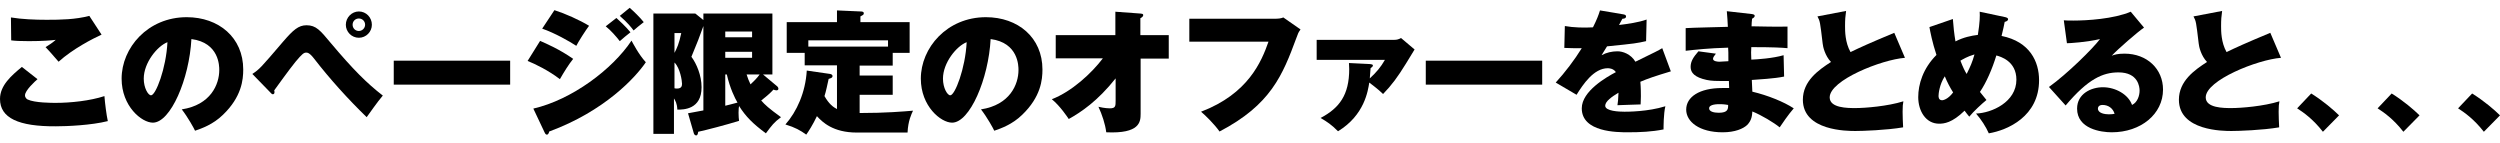 <?xml version="1.0" encoding="utf-8"?>
<!-- Generator: Adobe Illustrator 22.1.0, SVG Export Plug-In . SVG Version: 6.00 Build 0)  -->
<svg version="1.0" id="レイヤー_1" xmlns="http://www.w3.org/2000/svg" xmlns:xlink="http://www.w3.org/1999/xlink" x="0px"
	 y="0px" viewBox="0 0 960 55" style="enable-background:new 0 0 960 55;" xml:space="preserve">
<g>
	<g>
		<path d="M14.4,30.4c-0.9,0.8-4.8,4.3-4.8,6.2c0,1,0.8,1.5,1,1.6c2.7,1.3,9.3,1.3,10.8,1.3c5.8,0,13.2-0.8,18.7-2.6
			c0.2,2.7,0.8,7.4,1.3,9.6c-6.3,1.6-15.7,2-19.9,2C7.1,48.6,0,45.3,0,38c0-5.2,4.4-9,8.4-12.3L14.4,30.4z M39,13.3
			c-3.3,1.5-11.1,5.5-16.5,10.4c-3.2-3.7-3.6-4.1-5-5.6c1.3-0.8,2.7-1.7,3.9-2.8c-1.5,0.2-5,0.5-10.3,0.5c-3.5,0-5.2-0.1-6.8-0.3
			L4.2,6.7c4.2,0.7,9.3,0.9,13.7,0.9c5.5,0,11-0.1,16.4-1.5L39,13.3z"/>
		<path d="M69.8,42c11.1-1.7,14.4-9.6,14.4-15.1c0-1.5,0-10.5-10.7-11.9c-0.8,15.3-8,32.1-14.8,32.1c-4.3,0-12-6.3-12-16.9
			c0-11.8,10-23.6,25-23.6c12.3,0,21.7,7.8,21.7,20.1c0,3.9-0.6,10.5-7.8,17.4c-3.8,3.7-8.1,5.2-10.7,6.1
			C74.5,49.3,72.2,45.1,69.8,42z M55.2,30.2c0,3.6,1.7,6.4,2.8,6.4c1.8,0,5.8-10.3,6.3-20.4C60.4,17.7,55.2,24.1,55.2,30.2z"/>
		<path d="M96.9,28.4c2.8-1.9,3-2.1,11.8-12.4c3.9-4.5,5.9-6.3,9-6.3c3.7,0,5.3,2,9.3,6.8c8.5,10.1,13.9,15.5,20,20.2
			c-2.3,2.7-5.3,7.1-6.2,8.3c-7.2-7-14-14.5-20.2-22.5c-1.7-2.2-2.5-2.3-3-2.3c-0.9,0-1.5,0.4-4.1,3.5c-2.6,3.2-7.1,9.5-8.2,11
			c0.1,0.4,0.1,0.5,0.1,0.8c0,0.6-0.5,0.7-0.6,0.7c-0.4,0-0.6-0.3-0.8-0.5L96.9,28.4z M137.8,14.5c-2.8,0-5-2.3-5-5
			c0-2.8,2.3-5.1,5-5.1c2.8,0,5,2.3,5,5.1C142.8,12.2,140.6,14.5,137.8,14.5z M137.8,7.1c-1.3,0-2.4,1-2.4,2.4c0,1.3,1,2.4,2.4,2.4
			c1.3,0,2.4-1.1,2.4-2.4C140.2,8.1,139.1,7.1,137.8,7.1z"/>
		<path d="M195.9,23.3v9.2h-44.7v-9.2H195.9z"/>
		<path d="M207.4,15.7c2.5,1.1,7.4,3.2,12.7,6.9c-1.7,2.1-3.5,5-5.1,7.8c-4.3-3.3-9.4-5.8-12.4-7L207.4,15.7z M204.8,41.7
			c14.8-3.4,30.4-15.1,37.7-26.1c0.5,0.9,2.8,5.4,5.5,8.3c-4,5.9-15.9,18.8-37.1,26.6c-0.1,0.4-0.3,1.2-0.9,1.2
			c-0.4,0-0.6-0.3-0.9-0.9L204.8,41.7z M212.9,3.9c4.1,1.3,9.7,3.8,13.3,6c-1.3,1.7-4.1,6.1-4.9,7.7c-2.6-1.7-8.2-4.9-13.1-6.6
			L212.9,3.9z M236.7,6.9c1,0.9,3.7,3.4,5.4,5.5c-1.8,1.4-2.5,2-4.1,3.4c-1.4-1.8-3.4-4.1-5.4-5.7L236.7,6.9z M241.8,3
			c1.5,1.3,4,3.7,5.4,5.5c-1.7,1.3-3,2.4-3.9,3.2c-0.8-1.1-2.3-3-5.3-5.6L241.8,3z"/>
		<path d="M298.5,33.2c0.2,0.2,0.4,0.5,0.4,0.9c0,0.4-0.3,0.6-0.8,0.6c-0.4,0-0.8-0.2-1.1-0.3c-0.9,1-1.8,1.9-4.7,4.2
			c1.5,1.7,2.8,2.9,7.6,6.4c-2.7,2-3.5,3.1-5.8,6.2c-5-3.7-7.7-6.4-10.3-10.5c-0.1,0.5-0.2,1.2-0.2,2.6s0.1,2.3,0.2,3.1
			c-4.4,1.4-13.2,3.7-15.7,4.2c-0.1,0.7-0.2,1.4-0.8,1.4c-0.5,0-0.8-0.5-0.9-0.9l-2.2-7.6c0.7-0.1,1.2-0.2,5.9-1.1V10
			c-0.3,0.8-1.7,4.6-2,5.4c-0.2,0.5-2.2,5.4-2.6,6.4c2,2.7,3.9,7.2,3.9,11.7c0,8.6-7,8.6-9.3,8.6c-0.1-2.4-0.8-3.5-1.3-4.3v13.6
			h-7.9V5.2h16.1l3.1,2.5V5.2h26.5v23.4H293L298.5,33.2z M259,12.7v7.6c0.9-1.7,1.8-3.6,2.6-7.6H259z M259,33.9
			c0.4,0.1,0.7,0.1,1,0.1c1.6,0,1.9-0.9,1.9-1.8c0-1.1-0.7-6-2.9-8.2V33.9z M278.5,14.3h10.3v-2.2h-10.3V14.3z M288.8,19.9h-10.3
			v2.3h10.3V19.9z M278.5,28.6v12c0.3-0.1,3-0.7,4.7-1.2c-1-1.7-2.9-5.5-4.1-10.8H278.5z M286.7,28.6c0.4,1.3,0.9,2.6,1.5,3.8
			c1-0.9,2.6-2.5,3.5-3.8H286.7z"/>
		<path d="M330.1,29h12.7v7.4h-12.7v7c10.1,0,16.9-0.6,20.5-0.9c-0.6,1.3-1.9,3.9-2.1,8.4H329c-9.1,0-13.2-4-15.3-6.3
			c-1.5,3.2-3.3,6-4.1,7.1c-2.2-1.6-4.3-2.8-8-3.9c4.4-5,7.7-12.3,8.2-20.7l9,1.3c0.5,0.1,0.9,0.4,0.9,0.8c0,0.6-0.5,0.8-1.5,1.1
			c-0.5,2.2-1,4.8-1.6,6.6c1.7,3,3.3,4.2,4.8,5V25.1H309v-4.8h-6.9V8.5h19.3V4l9.1,0.4c0.6,0,1.2,0.1,1.2,0.7c0,0.6-0.4,0.7-1.3,1.2
			v2.2h18.9v11.8h-6.5v4.9h-12.7V29z M341,17.9v-2.4h-30.6v2.4H341z"/>
		<path d="M376.7,42c11.1-1.7,14.4-9.6,14.4-15.1c0-1.5,0-10.5-10.7-11.9c-0.8,15.3-8,32.1-14.8,32.1c-4.3,0-12-6.3-12-16.9
			c0-11.8,10-23.6,25-23.6c12.3,0,21.7,7.8,21.7,20.1c0,3.9-0.6,10.5-7.8,17.4c-3.8,3.7-8.1,5.2-10.7,6.1
			C381.4,49.3,379.1,45.1,376.7,42z M362.1,30.2c0,3.6,1.7,6.4,2.8,6.4c1.8,0,5.8-10.3,6.3-20.4C367.3,17.7,362.1,24.1,362.1,30.2z"
			/>
		<path d="M405.4,22.5v-9h22.9v-9l9.6,0.7c0.7,0.1,1.1,0.1,1.1,0.6c0,0.5-0.5,0.9-1.1,1.2v6.5h10.9v9H438v21.2
			c0,3.1-0.3,7.7-13.2,7.1c-0.4-3.2-1.6-6.8-3-9.8c2.4,0.6,4.2,0.6,4.4,0.6c2.2,0,2.2-0.9,2.2-3v-8.5c-6.9,8.7-13.3,13-18,15.6
			c-0.4-0.6-3.3-5-6.5-7.6c7.6-2.9,15.3-10,19.6-15.7H405.4z"/>
		<path d="M489.3,7.2c1.5,0,2.6-0.1,3.5-0.5l6.6,4.6c-0.9,1.3-0.9,1.4-1.6,3.3c-5.3,14.3-9.8,25.6-29.5,35.9
			c-1.8-2.6-5.3-6.1-7.1-7.6c18.1-6.9,23.2-19.2,25.9-26.9h-30.4V7.2H489.3z"/>
		<path d="M526.1,24.6c0.6,0.1,1.1,0.1,1.1,0.6c0,0.3-0.3,0.5-0.9,1c-0.1,1.4-0.2,2.4-0.3,3.9c2.6-2.4,4.2-4.3,5.8-7.1h-26.2v-7.7
			h29.8c1,0,1.7-0.2,2.6-0.7l5.2,4.4c-0.2,0.3-2.2,3.6-3.3,5.4c-3.2,5.2-5.5,8.3-8.8,11.7c-1.9-1.9-4.7-3.9-5.3-4.4
			c-0.5,3.1-1.8,12.5-12,18.7c-2.5-2.5-4.1-3.6-6.7-5.1c7.2-3.8,11-8.8,11-18.8c0-1-0.1-1.6-0.1-2.3L526.1,24.6z"/>
		<path d="M592.2,23.3v9.2h-44.7v-9.2H592.2z"/>
		<path d="M623.3,5.5c0.5,0.1,1.1,0.2,1.1,0.8c0,0.8-0.9,0.9-1.4,0.9c-0.3,0.5-0.9,1.6-1.3,2.4c3.3-0.4,7.6-1,10.6-2.1l-0.2,8.3
			c-3.6,0.8-4,0.9-15,2l-2.1,3.4c1.8-1,4-1.5,6.1-1.5c2,0,5.1,1,6.9,4c8.2-4,8.6-4.2,10.3-5.2l3.3,8.9c-6.3,1.9-8.9,2.8-11.7,4
			c0.2,2.2,0.2,4.9,0.2,5.6c0,1.3-0.1,2.3-0.1,3.1c-1.8,0.1-7.5,0.2-8.9,0.3c0.2-1.1,0.3-2.3,0.4-4.8c-2.5,1.5-5.1,3.3-5.1,5
			c0,2.1,5.4,2.3,7.4,2.3c1.2,0,9,0,15.7-2.1c-0.7,2.9-0.7,7.9-0.7,8.9c-4.5,0.9-9,1.1-13.6,1.1c-4.2,0-17.8,0-17.8-9.2
			c0-6.6,9.5-12,13.1-13.9c-1-1.5-2.8-1.5-3.1-1.5c-5.4,0-9.5,6.2-12,10.2l-8-4.7c3.5-3.8,7.3-8.8,10-13.2c-3.1,0.1-5-0.1-6.7-0.1
			l0.2-8.4c3.3,0.6,7.5,0.7,10.8,0.5c1.5-3,2.1-4.6,2.7-6.5L623.3,5.5z"/>
		<path d="M672.8,5.4c0.3,0.1,1,0.1,1,0.7c0,0.6-0.6,0.8-1,1.1c-0.1,1.1-0.2,1.7-0.2,2.9c2.2,0.1,11.8,0.2,13.8,0.1v8.3
			c-2.2-0.2-5.4-0.4-13.9-0.4c-0.1,1.8-0.1,2.1,0,4.8c2.4-0.1,8.3-0.5,12.4-1.7l0.2,8.2c-3.7,0.8-9.9,1.1-12.4,1.3
			c0,0.7,0.2,3.8,0.2,4.5c5.9,1.4,12.1,3.9,15.9,6.4c-2.1,2.4-4.6,6.1-5.4,7.3c-2.2-1.8-7-4.7-10.5-6.1c-0.1,1.2-0.1,3.3-2,5.2
			c-1.5,1.4-4.6,2.8-9.4,2.8c-9,0-14-4.1-14-8.7c0-4.9,5.1-8.3,13.8-8.3h2.7c0-0.3-0.1-2.3-0.1-2.7c-5.7,0-6.4,0-8.5-0.4
			c-4.7-1-6.2-2.8-6.2-5s1.1-3.8,3-6l6.7,0.9c-0.6,0.8-1.1,1.4-1.1,2c0,1,2,1.1,2.4,1.1c0.1,0,3.1-0.2,3.5-0.2c0-3.4,0-3.8-0.1-5.2
			c-7.4,0.2-12.8,0.8-16.3,1.2v-8.7c2.6-0.2,13.9-0.4,16.2-0.5c-0.1-1.8-0.2-4.1-0.4-6L672.8,5.4z M660.4,40c-0.9,0-4.1,0-4.1,1.6
			c0,1.2,1.7,1.7,3.7,1.7c3.6,0,3.6-1.5,3.6-3C663,40.2,662,40,660.4,40z"/>
		<path d="M731.5,22.2c-9,0.7-28.9,8.6-28.9,15.2c0,4.1,6.9,4.1,9.9,4.1c3.7,0,12.4-0.7,18.4-2.6c-0.2,1.1-0.3,1.8-0.3,4
			c0,1.8,0.1,4,0.2,6c-6.4,1.1-15.7,1.4-18.3,1.4c-3.1,0-20.2,0-20.2-12c0-7.2,6-11.4,10.8-14.5c-2.3-2.4-3.1-5.9-3.2-7.1
			c-1-8.4-1-8.5-2-10.4l11-2.1c-0.3,2.2-0.4,3.2-0.4,5.9c0,1.8,0,6.2,2.1,9.9c3.5-1.7,7.2-3.4,16.8-7.4L731.5,22.2z"/>
		<path d="M749.9,7.3c0.2,2.7,0.5,5.7,1,8.6c3.1-1.6,6.1-2.2,8.6-2.5c0.8-5,0.8-7.3,0.7-8.9l9.9,2.1c0.7,0.2,1,0.4,1,0.8
			c0,0.6-0.8,0.9-1.3,1c-0.3,1.6-0.5,2.5-1.2,5.4c10.9,2.2,14.4,9.9,14.4,17c0,13.9-12.1,19.2-19.3,20.4c-1.1-2.5-2.9-5.3-4.9-7.6
			c6-0.2,15.5-4.4,15.5-13c0-7.2-6.2-8.9-7.7-9.3c-1.6,5.2-3.8,10.3-6.3,14c0.4,0.5,2.3,2.9,2.5,3.1c-1.7,1.4-4.9,4.3-6.6,6.4
			c-0.7-0.9-1.2-1.4-1.8-2.3c-4.8,4.7-7.9,5-9.8,5c-5.1,0-8-4.9-8-10.2c0-4.9,1.8-11,7-16.2c-1.6-4.8-2.4-9-2.7-10.7L749.9,7.3z
			 M746.8,29.3c-2.1,3.2-2.4,6.8-2.4,7.5c0,0.4,0,1.7,1.4,1.7c0.2,0,2.1-0.2,4.2-3C748.8,33.6,747.7,31.5,746.8,29.3z M752.8,23.3
			c1,2.6,1.8,4.2,2.4,5.1c1.4-2.8,2.2-4.6,3-7.5C755.4,21.7,753.7,22.8,752.8,23.3z"/>
		<path d="M823.3,10.6c-2.5,1.7-10.1,8.3-12.4,10.8c1-0.4,2.3-0.8,4.9-0.8c8.7,0,14.8,5.9,14.8,13.8c0,9.4-8.5,16.4-19.7,16.4
			c-4.1,0-13.3-1.3-13.3-9.1c0-5.7,5.4-8.2,9.9-8.2c4.9,0,9.8,2.8,11.2,6.8c2.1-1,2.9-3.6,2.9-5.5c0-1.4-0.5-7-8.1-7
			c-6,0-11.7,2.5-20.3,12.7l-6.4-7.1c7.1-5.1,16.9-14.8,19.6-18.4c-5.2,1.2-11.5,1.6-12.7,1.6l-1.2-8.8c1,0.1,2.1,0.1,3.7,0.1
			c5.1,0,15.4-0.6,22-3.4L823.3,10.6z M807.4,40.3c-1.6,0-1.8,1-1.8,1.4c0,1.8,2.7,2.2,4.2,2.2c1,0,1.7-0.1,2.2-0.2
			C811.4,41.6,809.6,40.3,807.4,40.3z"/>
		<path d="M875.9,22.2c-9,0.7-28.9,8.6-28.9,15.2c0,4.1,6.9,4.1,9.9,4.1c3.7,0,12.4-0.7,18.4-2.6c-0.2,1.1-0.3,1.8-0.3,4
			c0,1.8,0.1,4,0.2,6c-6.4,1.1-15.7,1.4-18.3,1.4c-3.1,0-20.2,0-20.2-12c0-7.2,6-11.4,10.8-14.5c-2.3-2.4-3.1-5.9-3.2-7.1
			c-1-8.4-1-8.5-2-10.4l11-2.1c-0.3,2.2-0.4,3.2-0.4,5.9c0,1.8,0,6.2,2.1,9.9c3.5-1.7,7.2-3.4,16.8-7.4L875.9,22.2z"/>
		<path d="M887.5,35.9c4.5,2.8,8.6,6.3,10.7,8.4l-6.2,6.3c-3.9-5-7.6-7.5-9.9-9L887.5,35.9z"/>
		<path d="M918.4,35.9c4.5,2.8,8.6,6.3,10.7,8.4l-6.2,6.3c-3.9-5-7.6-7.5-9.9-9L918.4,35.9z"/>
		<path d="M949.3,35.9c4.5,2.8,8.6,6.3,10.7,8.4l-6.2,6.3c-3.9-5-7.6-7.5-9.9-9L949.3,35.9z"/>
	</g>
</g>
</svg>

